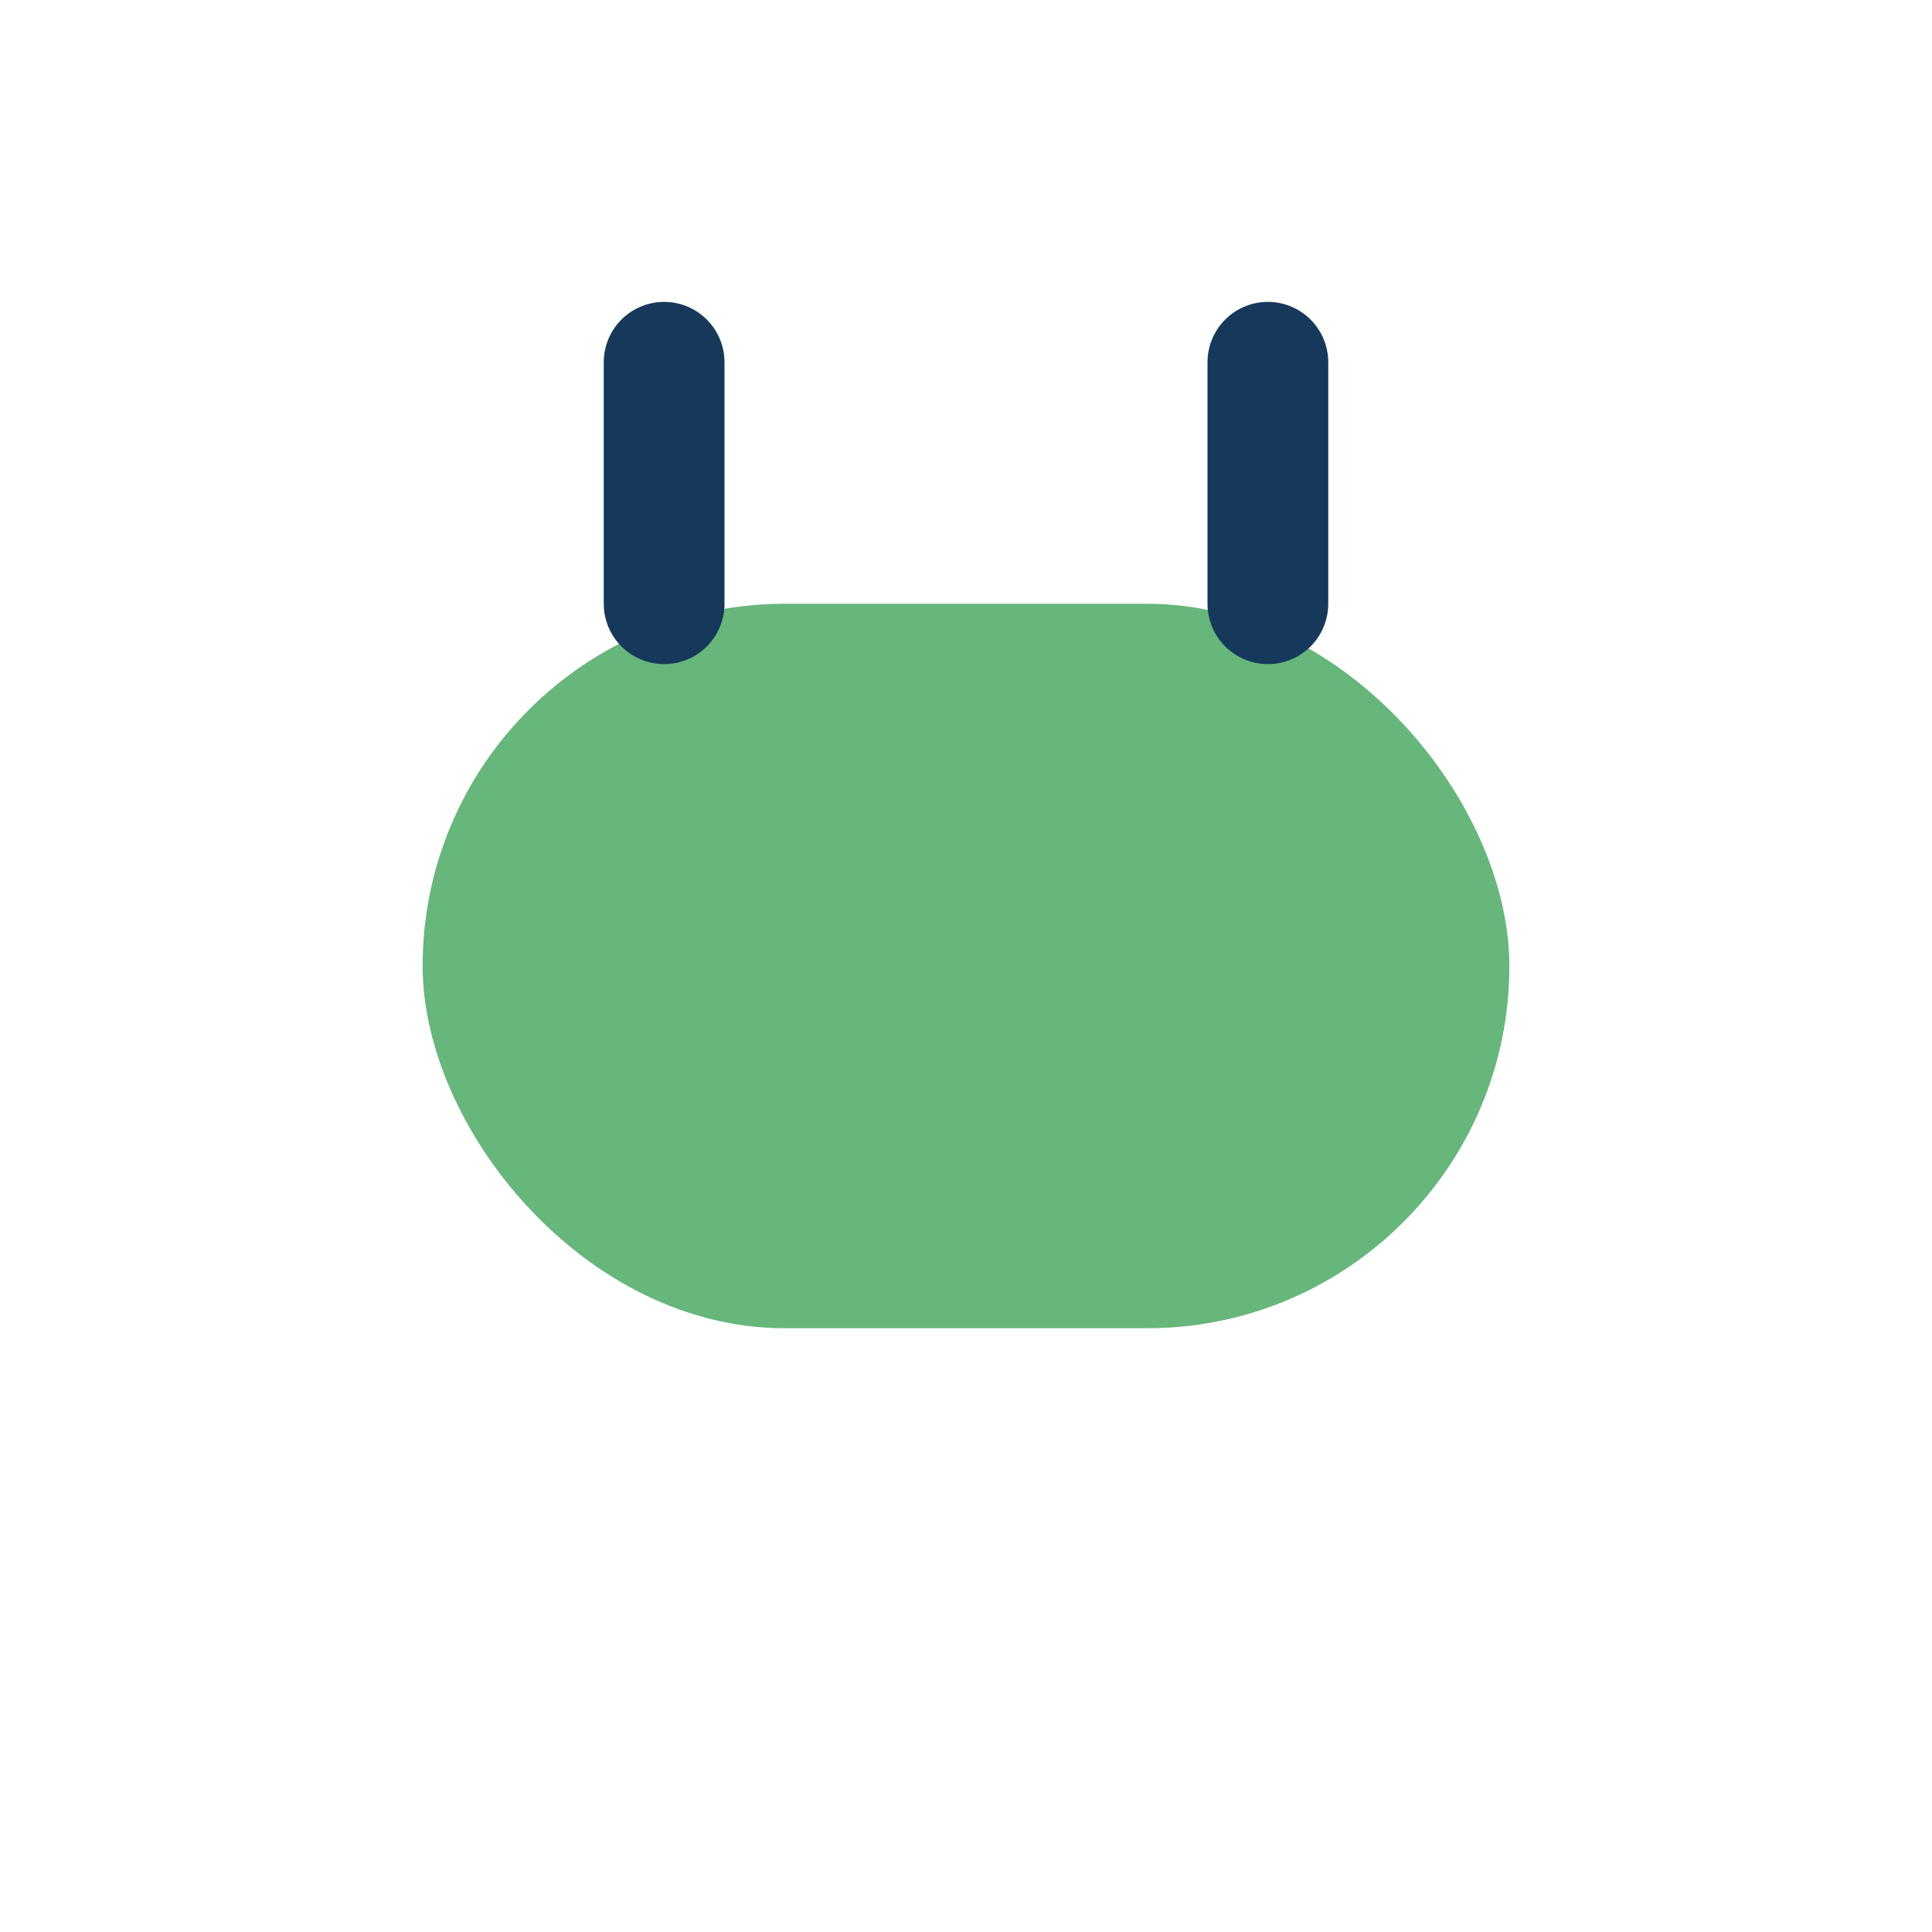<?xml version="1.0" encoding="UTF-8"?>
<svg xmlns="http://www.w3.org/2000/svg" width="32" height="32" viewBox="0 0 32 32"><rect x="7" y="10" width="18" height="12" rx="6" fill="#67B67C"/><path d="M11 10v-4m10 4v-4" stroke="#16395B" stroke-width="2" stroke-linecap="round"/></svg>